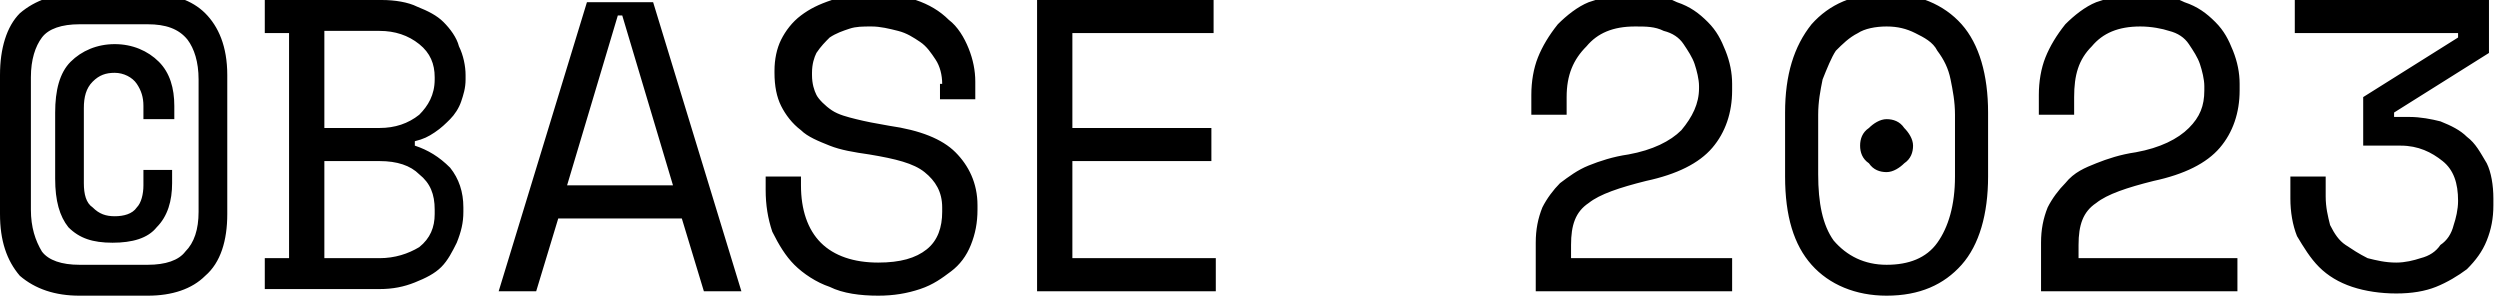 <?xml version="1.0" encoding="utf-8"?>
<!-- Generator: Adobe Illustrator 28.2.0, SVG Export Plug-In . SVG Version: 6.00 Build 0)  -->
<svg version="1.1" id="Capa_1" xmlns="http://www.w3.org/2000/svg" xmlns:xlink="http://www.w3.org/1999/xlink" x="0px" y="0px"
	 viewBox="0 0 113.3 13.4" style="enable-background:new 0 0 113.3 13.4;" xml:space="preserve">
<path d="M5.2,9.8c0.4,0,0.8-0.1,1-0.4c0.2-0.2,0.3-0.6,0.3-1V7.7h1.3v0.6c0,0.8-0.2,1.5-0.7,2c-0.4,0.5-1.1,0.7-2,0.7
	c-0.9,0-1.5-0.2-2-0.7C2.7,9.8,2.5,9.1,2.5,8.1V5.1c0-1,0.2-1.8,0.7-2.3c0.5-0.5,1.2-0.8,2-0.8c0.8,0,1.5,0.3,2,0.8
	c0.5,0.5,0.7,1.2,0.7,2v0.6H6.5V4.8c0-0.4-0.1-0.7-0.3-1C6,3.5,5.6,3.3,5.2,3.3c-0.4,0-0.7,0.1-1,0.4C3.9,4,3.8,4.4,3.8,4.9v3.4
	c0,0.5,0.1,0.9,0.4,1.1C4.5,9.7,4.8,9.8,5.2,9.8z M10.3,9.7c0,1.2-0.3,2.2-1,2.8c-0.6,0.6-1.5,0.9-2.6,0.9H3.6c-1.1,0-2-0.3-2.7-0.9
	C0.3,11.8,0,10.9,0,9.7V3.4c0-1.2,0.3-2.2,0.9-2.8C1.6,0,2.5-0.3,3.6-0.3h3.1c1.1,0,2,0.3,2.6,0.9c0.6,0.6,1,1.5,1,2.8V9.7z M9,3.6
	c0-0.8-0.2-1.4-0.5-1.8C8.1,1.3,7.5,1.1,6.7,1.1H3.6c-0.8,0-1.4,0.2-1.7,0.6c-0.3,0.4-0.5,1-0.5,1.8v6c0,0.8,0.2,1.4,0.5,1.9
	C2.2,11.8,2.8,12,3.6,12h3.1c0.8,0,1.4-0.2,1.7-0.6C8.8,11,9,10.4,9,9.6V3.6z M12,11.7h1.1V1.5H12V0h5.3c0.6,0,1.2,0.1,1.6,0.3
	c0.5,0.2,0.9,0.4,1.2,0.7c0.3,0.3,0.6,0.7,0.7,1.1c0.2,0.4,0.3,0.9,0.3,1.3v0.2c0,0.4-0.1,0.7-0.2,1c-0.1,0.3-0.3,0.6-0.5,0.8
	c-0.2,0.2-0.4,0.4-0.7,0.6c-0.3,0.2-0.5,0.3-0.9,0.4v0.2c0.6,0.2,1.1,0.5,1.6,1c0.4,0.5,0.6,1.1,0.6,1.8v0.2c0,0.5-0.1,0.9-0.3,1.4
	c-0.2,0.4-0.4,0.8-0.7,1.1c-0.3,0.3-0.7,0.5-1.2,0.7c-0.5,0.2-1,0.3-1.6,0.3H12V11.7z M14.7,11.7h2.5c0.7,0,1.3-0.2,1.8-0.5
	c0.5-0.4,0.7-0.9,0.7-1.5V9.5c0-0.7-0.2-1.2-0.7-1.6c-0.4-0.4-1-0.6-1.8-0.6h-2.5V11.7z M14.7,5.8h2.5c0.7,0,1.3-0.2,1.8-0.6
	c0.4-0.4,0.7-0.9,0.7-1.6V3.5c0-0.6-0.2-1.1-0.7-1.5c-0.5-0.4-1.1-0.6-1.8-0.6h-2.5V5.8z M30.9,9.9h-5.6l-1,3.3h-1.7l4-13.1h3
	l4,13.1h-1.7L30.9,9.9z M28,0.7l-2.3,7.7h4.8l-2.3-7.7H28z M42.7,3.8c0-0.4-0.1-0.8-0.3-1.1c-0.2-0.3-0.4-0.6-0.7-0.8
	c-0.3-0.2-0.6-0.4-1-0.5c-0.4-0.1-0.8-0.2-1.2-0.2c-0.4,0-0.7,0-1,0.1c-0.3,0.1-0.6,0.2-0.9,0.4c-0.2,0.2-0.4,0.4-0.6,0.7
	c-0.1,0.2-0.2,0.5-0.2,0.9v0.1c0,0.4,0.1,0.7,0.2,0.9c0.1,0.2,0.4,0.5,0.7,0.7c0.3,0.2,0.7,0.3,1.1,0.4c0.4,0.1,0.9,0.2,1.5,0.3
	c1.4,0.2,2.4,0.6,3,1.2c0.6,0.6,1,1.4,1,2.4v0.2c0,0.6-0.1,1.1-0.3,1.6c-0.2,0.5-0.5,0.9-0.9,1.2c-0.4,0.3-0.8,0.6-1.4,0.8
	s-1.2,0.3-1.9,0.3c-0.8,0-1.6-0.1-2.2-0.4c-0.6-0.2-1.2-0.6-1.6-1c-0.4-0.4-0.7-0.9-1-1.5c-0.2-0.6-0.3-1.2-0.3-1.9V8h1.6v0.4
	c0,1.1,0.3,2,0.9,2.6c0.6,0.6,1.5,0.9,2.6,0.9c1,0,1.7-0.2,2.2-0.6c0.5-0.4,0.7-1,0.7-1.7V9.4c0-0.7-0.3-1.2-0.8-1.6
	c-0.5-0.4-1.3-0.6-2.5-0.8c-0.7-0.1-1.3-0.2-1.8-0.4c-0.5-0.2-1-0.4-1.3-0.7c-0.4-0.3-0.7-0.7-0.9-1.1c-0.2-0.4-0.3-0.9-0.3-1.5V3.2
	c0-0.5,0.1-1,0.3-1.4c0.2-0.4,0.5-0.8,0.9-1.1c0.4-0.3,0.8-0.5,1.4-0.7c0.5-0.2,1.1-0.3,1.8-0.3c0.7,0,1.4,0.1,2,0.3
	c0.6,0.2,1.1,0.5,1.5,0.9c0.4,0.3,0.7,0.8,0.9,1.3c0.2,0.5,0.3,1,0.3,1.5v0.8h-1.6V3.8z M47.1,0H55v1.5h-6.4v4.3h6.3v1.5h-6.3v4.4
	h6.5v1.5h-8.1V0z M78.5,11.7v1.5h-8.9v-2.2c0-0.6,0.1-1.1,0.3-1.6c0.2-0.4,0.5-0.8,0.8-1.1c0.4-0.3,0.8-0.6,1.3-0.8s1.1-0.4,1.8-0.5
	c1.1-0.2,1.9-0.6,2.4-1.1C76.7,5.3,77,4.7,77,4V3.9c0-0.3-0.1-0.7-0.2-1c-0.1-0.3-0.3-0.6-0.5-0.9c-0.2-0.3-0.5-0.5-0.9-0.6
	c-0.4-0.2-0.8-0.2-1.3-0.2c-1,0-1.7,0.3-2.2,0.9C71.3,2.7,71,3.4,71,4.4v0.8h-1.6V4.3c0-0.6,0.1-1.2,0.3-1.7c0.2-0.5,0.5-1,0.9-1.5
	c0.4-0.4,0.9-0.8,1.4-1c0.6-0.2,1.2-0.4,2-0.4c0.8,0,1.4,0.1,2,0.4c0.6,0.2,1,0.5,1.4,0.9c0.4,0.4,0.6,0.8,0.8,1.3
	c0.2,0.5,0.3,1,0.3,1.5v0.3c0,1-0.3,1.9-0.9,2.6c-0.6,0.7-1.6,1.2-3,1.5c-1.2,0.3-2.1,0.6-2.6,1c-0.6,0.4-0.8,1-0.8,1.9v0.6H78.5z
	 M80.9,5.1c0-1.7,0.4-3,1.2-4c0.8-0.9,1.9-1.4,3.4-1.4c1.4,0,2.6,0.5,3.4,1.4c0.8,0.9,1.2,2.3,1.2,4V8c0,1.7-0.4,3.1-1.2,4
	c-0.8,0.9-1.9,1.4-3.4,1.4c-1.4,0-2.6-0.5-3.4-1.4c-0.8-0.9-1.2-2.2-1.2-4V5.1z M85.5,12c1,0,1.8-0.3,2.3-1c0.5-0.7,0.8-1.7,0.8-3
	V5.2c0-0.6-0.1-1.1-0.2-1.6c-0.1-0.5-0.3-0.9-0.6-1.3c-0.2-0.4-0.6-0.6-1-0.8c-0.4-0.2-0.8-0.3-1.3-0.3c-0.5,0-1,0.1-1.3,0.3
	c-0.4,0.2-0.7,0.5-1,0.8c-0.2,0.3-0.4,0.8-0.6,1.3c-0.1,0.5-0.2,1-0.2,1.6v2.7c0,1.3,0.2,2.3,0.7,3C83.7,11.6,84.5,12,85.5,12z
	 M84.3,6.6c0-0.3,0.1-0.6,0.4-0.8c0.2-0.2,0.5-0.4,0.8-0.4c0.3,0,0.6,0.1,0.8,0.4c0.2,0.2,0.4,0.5,0.4,0.8s-0.1,0.6-0.4,0.8
	c-0.2,0.2-0.5,0.4-0.8,0.4c-0.3,0-0.6-0.1-0.8-0.4C84.4,7.2,84.3,6.9,84.3,6.6z M101.4,11.7v1.5h-8.9v-2.2c0-0.6,0.1-1.1,0.3-1.6
	c0.2-0.4,0.5-0.8,0.8-1.1C94,7.8,94.5,7.6,95,7.4s1.1-0.4,1.8-0.5c1.1-0.2,1.9-0.6,2.4-1.1c0.5-0.5,0.7-1,0.7-1.7V3.9
	c0-0.3-0.1-0.7-0.2-1s-0.3-0.6-0.5-0.9c-0.2-0.3-0.5-0.5-0.9-0.6C98,1.3,97.5,1.2,97,1.2c-1,0-1.7,0.3-2.2,0.9
	C94.2,2.7,94,3.4,94,4.4v0.8h-1.6V4.3c0-0.6,0.1-1.2,0.3-1.7c0.2-0.5,0.5-1,0.9-1.5c0.4-0.4,0.9-0.8,1.4-1c0.6-0.2,1.2-0.4,2-0.4
	c0.8,0,1.4,0.1,2,0.4c0.6,0.2,1,0.5,1.4,0.9c0.4,0.4,0.6,0.8,0.8,1.3c0.2,0.5,0.3,1,0.3,1.5v0.3c0,1-0.3,1.9-0.9,2.6
	c-0.6,0.7-1.6,1.2-3,1.5c-1.2,0.3-2.1,0.6-2.6,1c-0.6,0.4-0.8,1-0.8,1.9v0.6H101.4z M107.1,6.6V4.4l4.3-2.7V1.5H104V0h8.8v2.4
	l-4.3,2.7v0.2h0.7c0.5,0,1,0.1,1.4,0.2c0.5,0.2,0.9,0.4,1.2,0.7c0.4,0.3,0.6,0.7,0.9,1.2c0.2,0.4,0.3,1,0.3,1.6v0.3
	c0,0.6-0.1,1.1-0.3,1.6c-0.2,0.5-0.5,0.9-0.9,1.3c-0.4,0.3-0.9,0.6-1.4,0.8c-0.5,0.2-1.1,0.3-1.8,0.3c-0.7,0-1.4-0.1-2-0.3
	c-0.6-0.2-1.1-0.5-1.5-0.9c-0.4-0.4-0.7-0.9-1-1.4c-0.2-0.5-0.3-1.1-0.3-1.7V8h1.6v0.9c0,0.5,0.1,0.9,0.2,1.3
	c0.2,0.4,0.4,0.7,0.7,0.9c0.3,0.2,0.6,0.4,1,0.6c0.4,0.1,0.8,0.2,1.3,0.2c0.4,0,0.8-0.1,1.1-0.2c0.4-0.1,0.7-0.3,0.9-0.6
	c0.3-0.2,0.5-0.5,0.6-0.9c0.1-0.3,0.2-0.7,0.2-1.1V9.1c0-0.8-0.2-1.4-0.7-1.8c-0.5-0.4-1.1-0.7-1.9-0.7H107.1z"/>
</svg>
